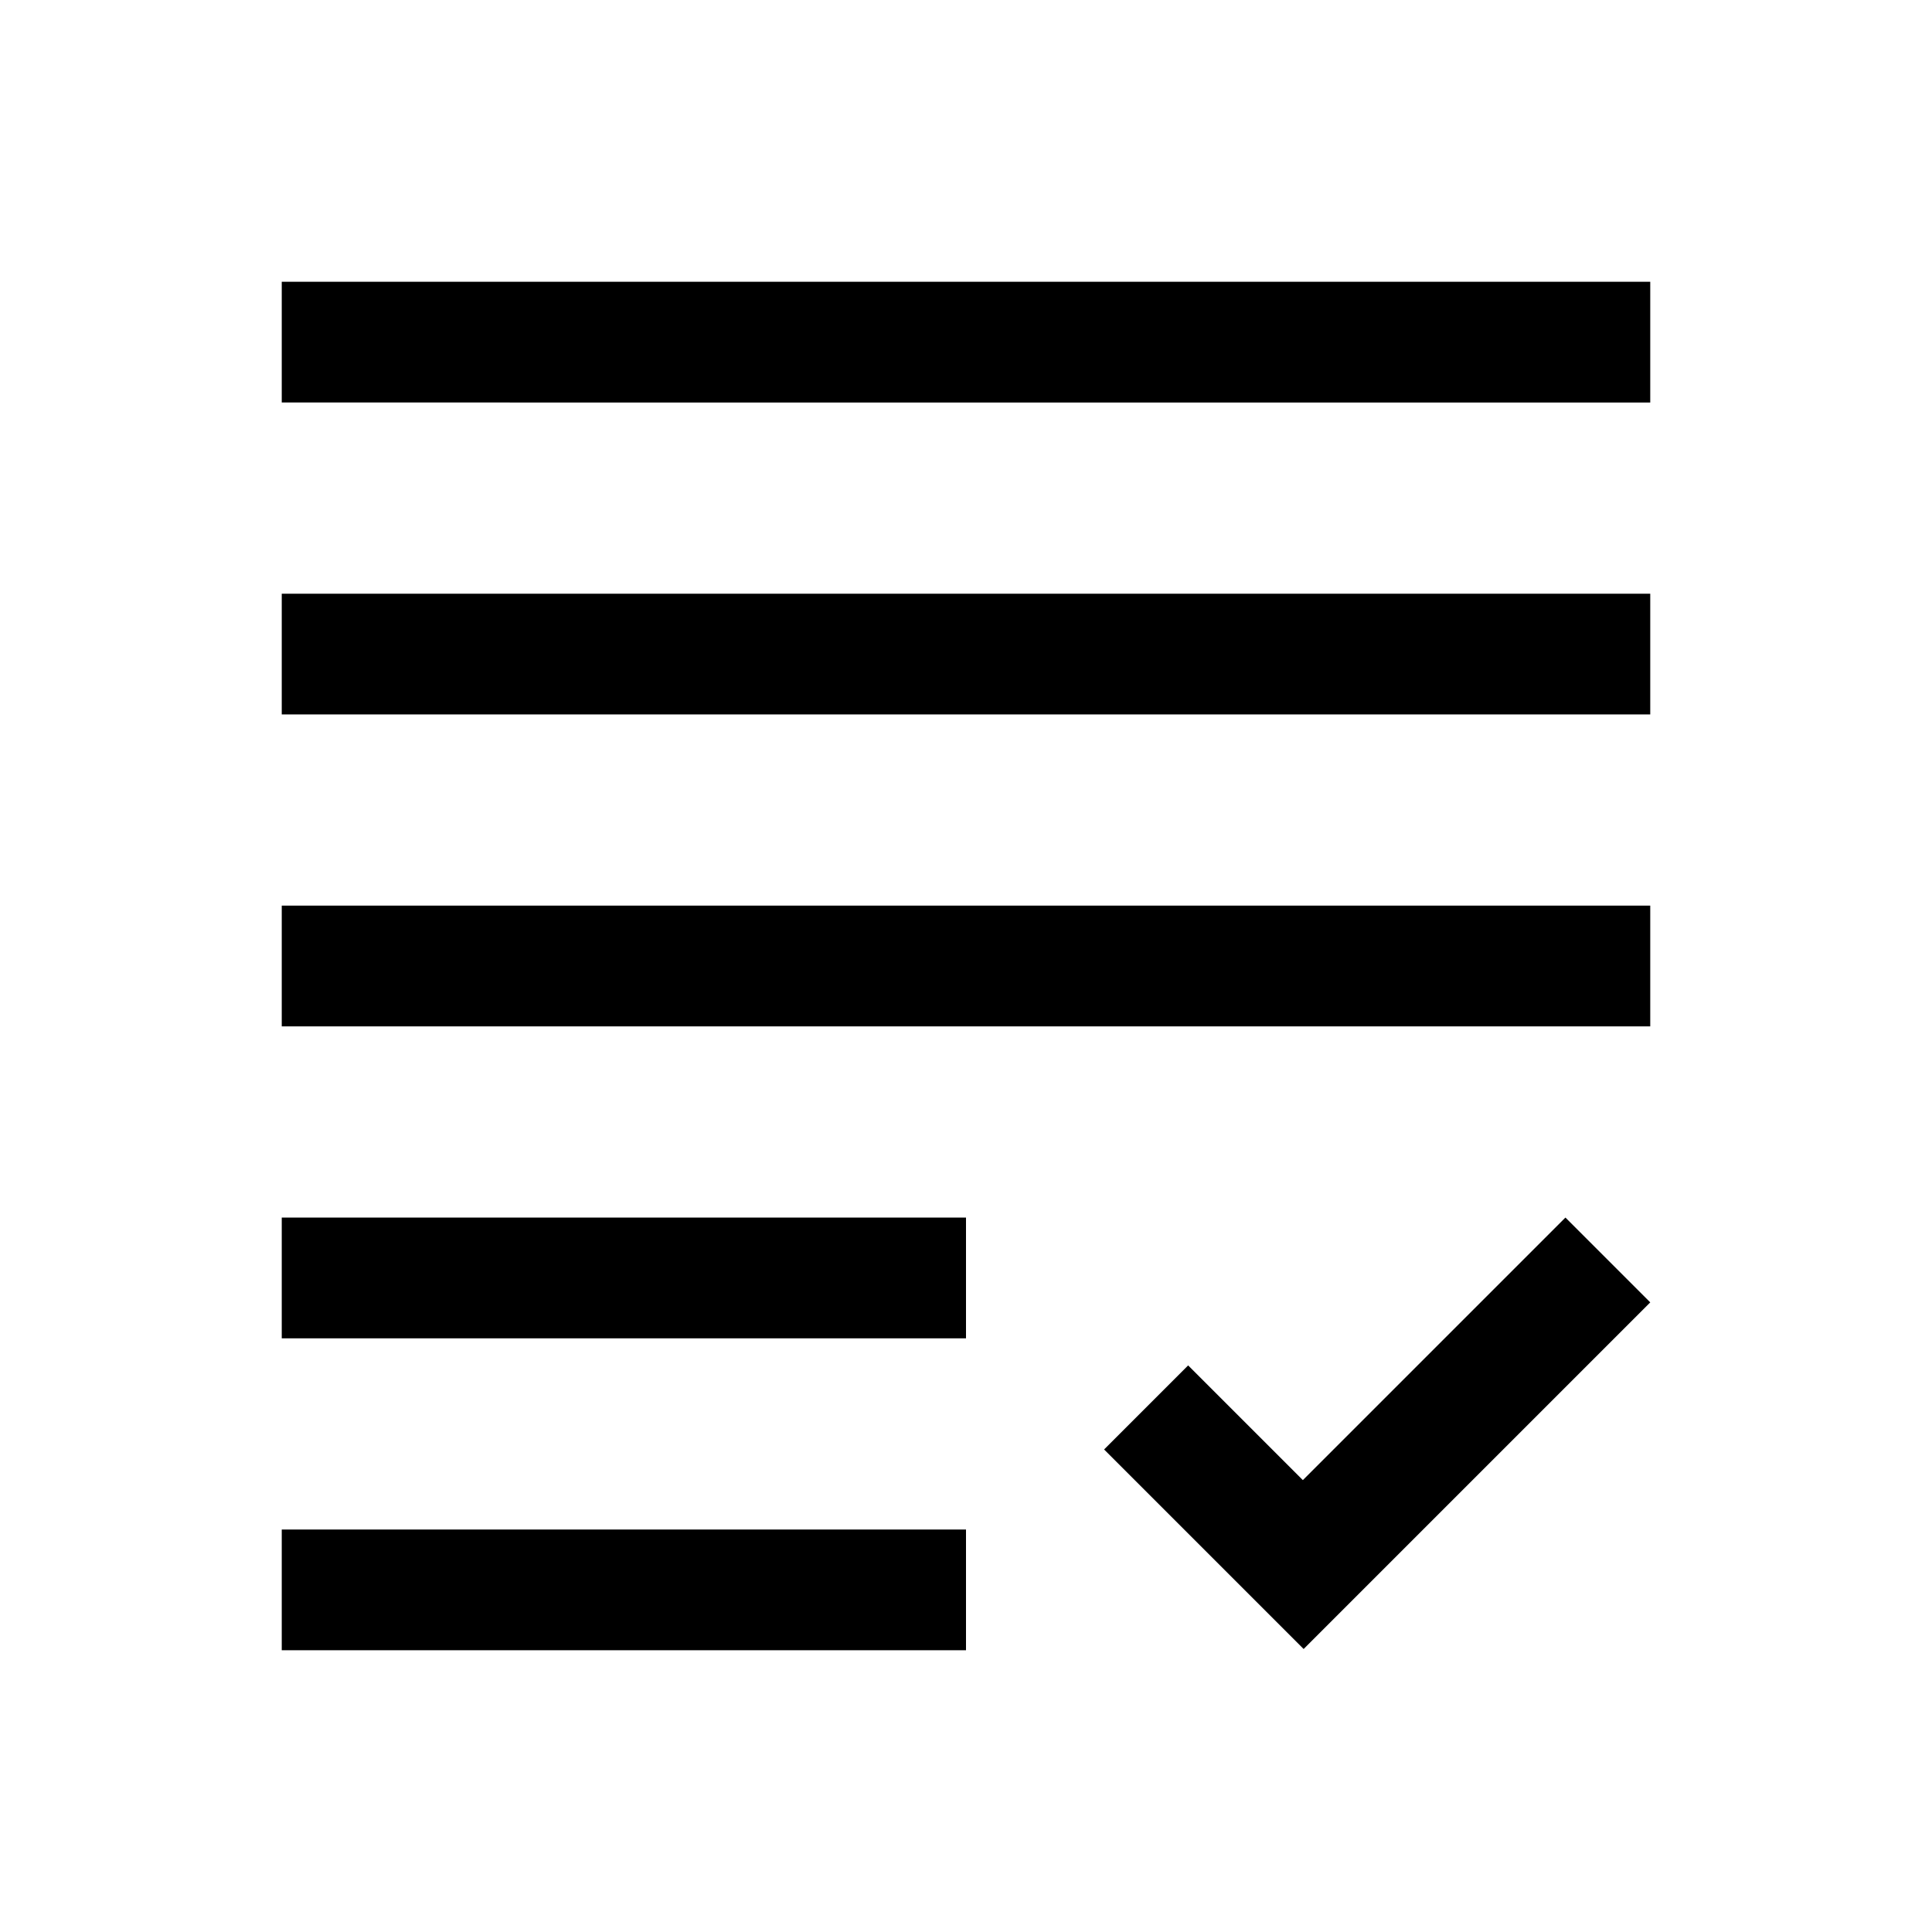 <svg xmlns="http://www.w3.org/2000/svg" height="24px" viewBox="0 -960 960 960" width="24px" fill="#000000"><path d="m647.77-140.62-99.15-99.15 41.76-41.77 57 57L777.85-355 820-312.85 647.77-140.62ZM140-140v-60h340v60H140Zm0-155v-60h340v60H140Zm0-155v-60h680v60H140Zm0-155v-60h680v60H140Zm0-155v-60h680v60H140Z"/></svg>
